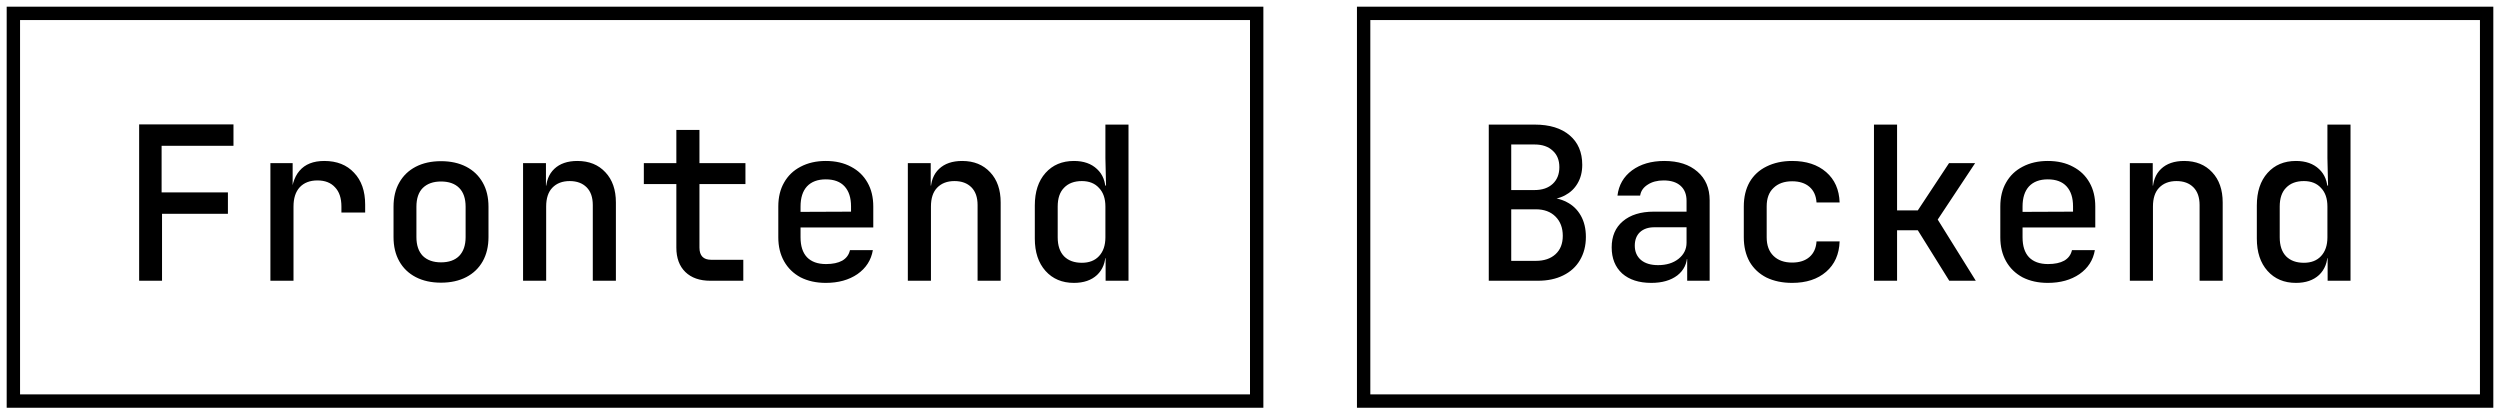 <?xml version="1.0" encoding="UTF-8"?> <svg xmlns="http://www.w3.org/2000/svg" width="187" height="31" viewBox="0 0 187 31" fill="none"><rect x="1" y="1" width="93" height="29" stroke="black"></rect><path d="M10.408 21V9.304H17.464V10.904H12.088V14.392H17.048V15.992H12.12V21H10.408ZM20.226 21V12.2H21.89V13.88H22.306L21.778 14.92C21.778 13.971 21.986 13.256 22.402 12.776C22.818 12.285 23.436 12.04 24.258 12.04C25.196 12.04 25.938 12.333 26.482 12.92C27.036 13.496 27.314 14.291 27.314 15.304V15.896H25.538V15.448C25.538 14.819 25.378 14.339 25.058 14.008C24.748 13.667 24.311 13.496 23.746 13.496C23.18 13.496 22.738 13.667 22.418 14.008C22.108 14.349 21.954 14.829 21.954 15.448V21H20.226ZM32.987 21.144C32.262 21.144 31.633 21.005 31.099 20.728C30.566 20.451 30.155 20.056 29.867 19.544C29.579 19.032 29.436 18.429 29.436 17.736V15.464C29.436 14.76 29.579 14.157 29.867 13.656C30.155 13.144 30.566 12.749 31.099 12.472C31.633 12.195 32.262 12.056 32.987 12.056C33.713 12.056 34.342 12.195 34.876 12.472C35.409 12.749 35.819 13.144 36.108 13.656C36.395 14.157 36.539 14.76 36.539 15.464V17.736C36.539 18.429 36.395 19.032 36.108 19.544C35.819 20.056 35.409 20.451 34.876 20.728C34.342 21.005 33.713 21.144 32.987 21.144ZM32.987 19.624C33.574 19.624 34.028 19.464 34.347 19.144C34.667 18.813 34.828 18.344 34.828 17.736V15.464C34.828 14.845 34.667 14.376 34.347 14.056C34.028 13.736 33.574 13.576 32.987 13.576C32.411 13.576 31.958 13.736 31.628 14.056C31.308 14.376 31.148 14.845 31.148 15.464V17.736C31.148 18.344 31.308 18.813 31.628 19.144C31.958 19.464 32.411 19.624 32.987 19.624ZM39.125 21V12.2H40.837V13.88H41.253L40.837 14.28C40.837 13.576 41.045 13.027 41.461 12.632C41.877 12.237 42.453 12.04 43.189 12.04C44.064 12.04 44.763 12.323 45.285 12.888C45.808 13.443 46.069 14.195 46.069 15.144V21H44.341V15.336C44.341 14.76 44.187 14.317 43.877 14.008C43.568 13.699 43.147 13.544 42.613 13.544C42.069 13.544 41.637 13.709 41.317 14.04C41.008 14.36 40.853 14.829 40.853 15.448V21H39.125ZM53.135 21C52.335 21 51.711 20.781 51.263 20.344C50.815 19.907 50.591 19.299 50.591 18.52V13.768H48.159V12.2H50.591V9.72H52.319V12.2H55.759V13.768H52.319V18.52C52.319 19.128 52.612 19.432 53.199 19.432H55.599V21H53.135ZM61.769 21.16C61.054 21.16 60.425 21.021 59.881 20.744C59.347 20.456 58.937 20.056 58.649 19.544C58.361 19.032 58.217 18.435 58.217 17.752V15.448C58.217 14.755 58.361 14.157 58.649 13.656C58.937 13.144 59.347 12.749 59.881 12.472C60.425 12.184 61.054 12.04 61.769 12.04C62.494 12.04 63.123 12.184 63.657 12.472C64.19 12.749 64.601 13.144 64.889 13.656C65.177 14.157 65.321 14.755 65.321 15.448V17.016H59.881V17.752C59.881 18.403 60.041 18.899 60.361 19.24C60.691 19.581 61.166 19.752 61.785 19.752C62.286 19.752 62.691 19.667 63.001 19.496C63.31 19.315 63.502 19.053 63.577 18.712H65.289C65.161 19.459 64.777 20.056 64.137 20.504C63.497 20.941 62.707 21.16 61.769 21.16ZM63.657 15.976V15.432C63.657 14.792 63.497 14.296 63.177 13.944C62.857 13.592 62.387 13.416 61.769 13.416C61.161 13.416 60.691 13.592 60.361 13.944C60.041 14.296 59.881 14.797 59.881 15.448V15.848L63.785 15.832L63.657 15.976ZM67.906 21V12.2H69.618V13.88H70.034L69.618 14.28C69.618 13.576 69.826 13.027 70.243 12.632C70.659 12.237 71.234 12.04 71.971 12.04C72.845 12.04 73.544 12.323 74.067 12.888C74.589 13.443 74.85 14.195 74.85 15.144V21H73.123V15.336C73.123 14.76 72.968 14.317 72.659 14.008C72.349 13.699 71.928 13.544 71.394 13.544C70.85 13.544 70.418 13.709 70.099 14.04C69.789 14.36 69.635 14.829 69.635 15.448V21H67.906ZM80.332 21.16C79.447 21.16 78.738 20.861 78.204 20.264C77.671 19.667 77.404 18.861 77.404 17.848V15.368C77.404 14.344 77.671 13.533 78.204 12.936C78.738 12.339 79.447 12.04 80.332 12.04C81.058 12.04 81.634 12.243 82.06 12.648C82.487 13.043 82.7 13.587 82.7 14.28L82.332 13.88H82.732L82.684 11.832V9.32H84.412V21H82.7V19.32H82.332L82.7 18.92C82.7 19.613 82.487 20.163 82.06 20.568C81.634 20.963 81.058 21.16 80.332 21.16ZM80.924 19.656C81.468 19.656 81.895 19.491 82.204 19.16C82.524 18.819 82.684 18.349 82.684 17.752V15.448C82.684 14.851 82.524 14.387 82.204 14.056C81.895 13.715 81.468 13.544 80.924 13.544C80.359 13.544 79.916 13.709 79.596 14.04C79.276 14.36 79.116 14.829 79.116 15.448V17.752C79.116 18.371 79.276 18.845 79.596 19.176C79.916 19.496 80.359 19.656 80.924 19.656Z" fill="black"></path><rect x="102" y="1" width="84" height="29" stroke="black"></rect><path d="M111.36 21V9.32H114.8C115.909 9.32 116.779 9.587 117.408 10.12C118.037 10.653 118.352 11.389 118.352 12.328C118.352 12.861 118.235 13.325 118 13.72C117.776 14.104 117.461 14.403 117.056 14.616C116.651 14.829 116.176 14.936 115.632 14.936V14.776C116.219 14.765 116.736 14.877 117.184 15.112C117.632 15.336 117.984 15.672 118.24 16.12C118.496 16.568 118.624 17.101 118.624 17.72C118.624 18.381 118.475 18.963 118.176 19.464C117.888 19.955 117.472 20.333 116.928 20.6C116.395 20.867 115.76 21 115.024 21H111.36ZM113.04 19.512H114.88C115.499 19.512 115.989 19.347 116.352 19.016C116.715 18.685 116.896 18.227 116.896 17.64C116.896 17.043 116.715 16.563 116.352 16.2C115.989 15.837 115.499 15.656 114.88 15.656H113.04V19.512ZM113.04 14.216H114.784C115.36 14.216 115.813 14.061 116.144 13.752C116.475 13.443 116.64 13.027 116.64 12.504C116.64 11.981 116.475 11.571 116.144 11.272C115.813 10.963 115.365 10.808 114.8 10.808H113.04V14.216ZM123.514 21.16C122.596 21.16 121.871 20.925 121.338 20.456C120.815 19.976 120.554 19.325 120.554 18.504C120.554 17.672 120.831 17.021 121.386 16.552C121.951 16.072 122.724 15.832 123.706 15.832H126.154V15.016C126.154 14.536 126.004 14.163 125.706 13.896C125.407 13.629 124.986 13.496 124.442 13.496C123.962 13.496 123.562 13.603 123.242 13.816C122.922 14.019 122.735 14.291 122.682 14.632H120.986C121.082 13.843 121.444 13.213 122.074 12.744C122.714 12.275 123.519 12.04 124.49 12.04C125.535 12.04 126.362 12.307 126.97 12.84C127.578 13.363 127.882 14.077 127.882 14.984V21H126.202V19.384H125.914L126.202 19.064C126.202 19.704 125.956 20.216 125.466 20.6C124.975 20.973 124.324 21.16 123.514 21.16ZM124.026 19.832C124.644 19.832 125.151 19.677 125.546 19.368C125.951 19.048 126.154 18.643 126.154 18.152V17H123.738C123.29 17 122.932 17.123 122.666 17.368C122.41 17.613 122.282 17.949 122.282 18.376C122.282 18.824 122.436 19.181 122.746 19.448C123.055 19.704 123.482 19.832 124.026 19.832ZM134.052 21.16C133.326 21.16 132.686 21.027 132.132 20.76C131.588 20.483 131.166 20.088 130.868 19.576C130.58 19.053 130.436 18.445 130.436 17.752V15.448C130.436 14.744 130.58 14.136 130.868 13.624C131.166 13.112 131.588 12.723 132.132 12.456C132.686 12.179 133.326 12.04 134.052 12.04C135.108 12.04 135.956 12.317 136.596 12.872C137.236 13.427 137.572 14.184 137.604 15.144H135.876C135.844 14.643 135.668 14.253 135.348 13.976C135.028 13.699 134.596 13.56 134.052 13.56C133.465 13.56 133.001 13.725 132.66 14.056C132.318 14.376 132.148 14.835 132.148 15.432V17.752C132.148 18.349 132.318 18.813 132.66 19.144C133.001 19.475 133.465 19.64 134.052 19.64C134.596 19.64 135.028 19.501 135.348 19.224C135.668 18.947 135.844 18.557 135.876 18.056H137.604C137.572 19.016 137.236 19.773 136.596 20.328C135.956 20.883 135.108 21.16 134.052 21.16ZM140.173 21V9.32H141.901V15.736H143.453L145.789 12.2H147.741L144.941 16.424L147.789 21H145.805L143.453 17.224H141.901V21H140.173ZM153.175 21.16C152.46 21.16 151.831 21.021 151.287 20.744C150.754 20.456 150.343 20.056 150.055 19.544C149.767 19.032 149.623 18.435 149.623 17.752V15.448C149.623 14.755 149.767 14.157 150.055 13.656C150.343 13.144 150.754 12.749 151.287 12.472C151.831 12.184 152.46 12.04 153.175 12.04C153.9 12.04 154.53 12.184 155.063 12.472C155.596 12.749 156.007 13.144 156.295 13.656C156.583 14.157 156.727 14.755 156.727 15.448V17.016H151.287V17.752C151.287 18.403 151.447 18.899 151.767 19.24C152.098 19.581 152.572 19.752 153.191 19.752C153.692 19.752 154.098 19.667 154.407 19.496C154.716 19.315 154.908 19.053 154.983 18.712H156.695C156.567 19.459 156.183 20.056 155.543 20.504C154.903 20.941 154.114 21.16 153.175 21.16ZM155.063 15.976V15.432C155.063 14.792 154.903 14.296 154.583 13.944C154.263 13.592 153.794 13.416 153.175 13.416C152.567 13.416 152.098 13.592 151.767 13.944C151.447 14.296 151.287 14.797 151.287 15.448V15.848L155.191 15.832L155.063 15.976ZM159.313 21V12.2H161.025V13.88H161.441L161.025 14.28C161.025 13.576 161.233 13.027 161.649 12.632C162.065 12.237 162.641 12.04 163.377 12.04C164.251 12.04 164.95 12.323 165.473 12.888C165.995 13.443 166.257 14.195 166.257 15.144V21H164.529V15.336C164.529 14.76 164.374 14.317 164.065 14.008C163.755 13.699 163.334 13.544 162.801 13.544C162.257 13.544 161.825 13.709 161.505 14.04C161.195 14.36 161.041 14.829 161.041 15.448V21H159.313ZM171.739 21.16C170.853 21.16 170.144 20.861 169.611 20.264C169.077 19.667 168.811 18.861 168.811 17.848V15.368C168.811 14.344 169.077 13.533 169.611 12.936C170.144 12.339 170.853 12.04 171.739 12.04C172.464 12.04 173.04 12.243 173.467 12.648C173.893 13.043 174.107 13.587 174.107 14.28L173.739 13.88H174.139L174.091 11.832V9.32H175.819V21H174.107V19.32H173.739L174.107 18.92C174.107 19.613 173.893 20.163 173.467 20.568C173.04 20.963 172.464 21.16 171.739 21.16ZM172.331 19.656C172.875 19.656 173.301 19.491 173.611 19.16C173.931 18.819 174.091 18.349 174.091 17.752V15.448C174.091 14.851 173.931 14.387 173.611 14.056C173.301 13.715 172.875 13.544 172.331 13.544C171.765 13.544 171.323 13.709 171.003 14.04C170.683 14.36 170.523 14.829 170.523 15.448V17.752C170.523 18.371 170.683 18.845 171.003 19.176C171.323 19.496 171.765 19.656 172.331 19.656Z" fill="black"></path></svg> 